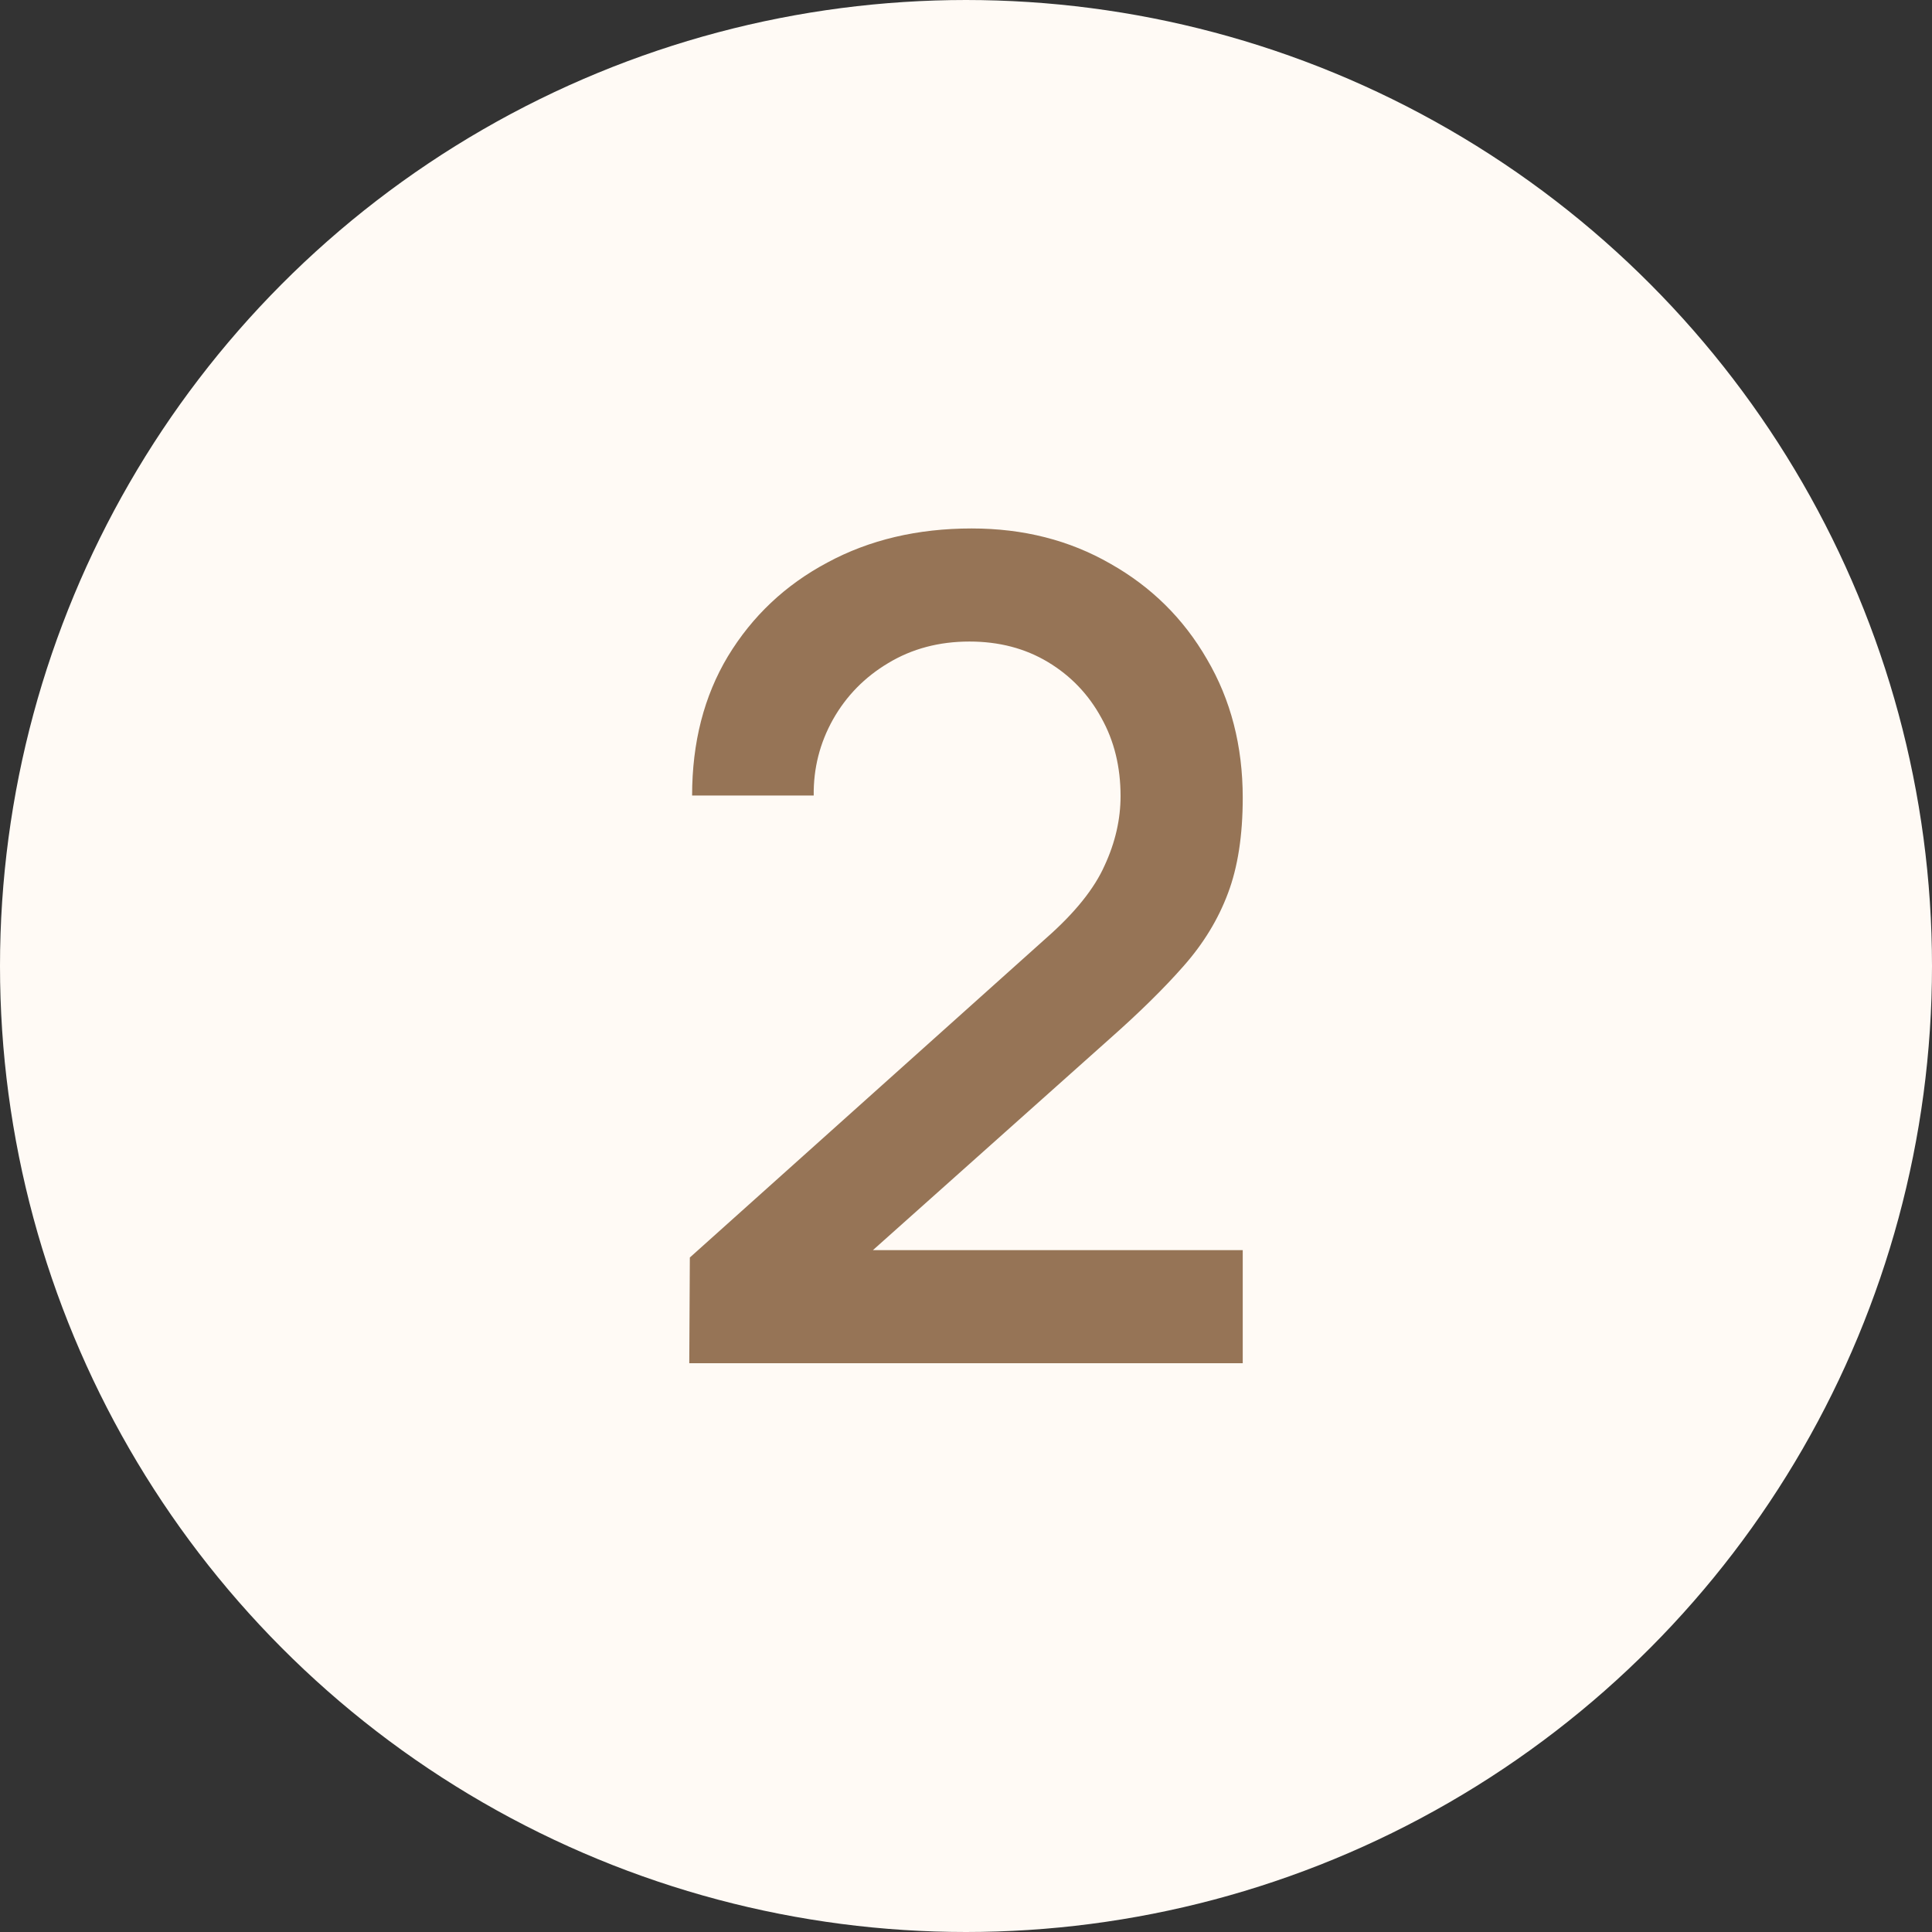 <?xml version="1.0" encoding="UTF-8"?> <svg xmlns="http://www.w3.org/2000/svg" width="17" height="17" viewBox="0 0 17 17" fill="none"><rect x="0" y="0" width="17" height="17" fill="#333333" stroke="none"/> <circle cx="8.5" cy="8.5" r="8" fill="#FFFAF5" stroke="#FFFAF5"></circle> <path d="M6.065 11.995L6.07 11.065L9.205 8.255C9.459 8.032 9.63 7.818 9.72 7.615C9.814 7.412 9.86 7.208 9.86 7.005C9.86 6.748 9.804 6.518 9.69 6.315C9.577 6.108 9.42 5.945 9.22 5.825C9.02 5.705 8.79 5.645 8.53 5.645C8.264 5.645 8.025 5.708 7.815 5.835C7.609 5.958 7.447 6.123 7.33 6.33C7.214 6.537 7.157 6.76 7.16 7H6.09C6.09 6.533 6.195 6.125 6.405 5.775C6.619 5.422 6.91 5.147 7.28 4.95C7.65 4.75 8.074 4.65 8.55 4.65C9.004 4.65 9.41 4.753 9.77 4.96C10.13 5.163 10.414 5.443 10.62 5.8C10.83 6.157 10.935 6.563 10.935 7.02C10.935 7.35 10.892 7.63 10.805 7.86C10.719 8.09 10.589 8.303 10.415 8.5C10.242 8.697 10.025 8.91 9.765 9.14L7.345 11.3L7.23 11H10.935V11.995H6.065Z" fill="#967456"></path> </svg> 